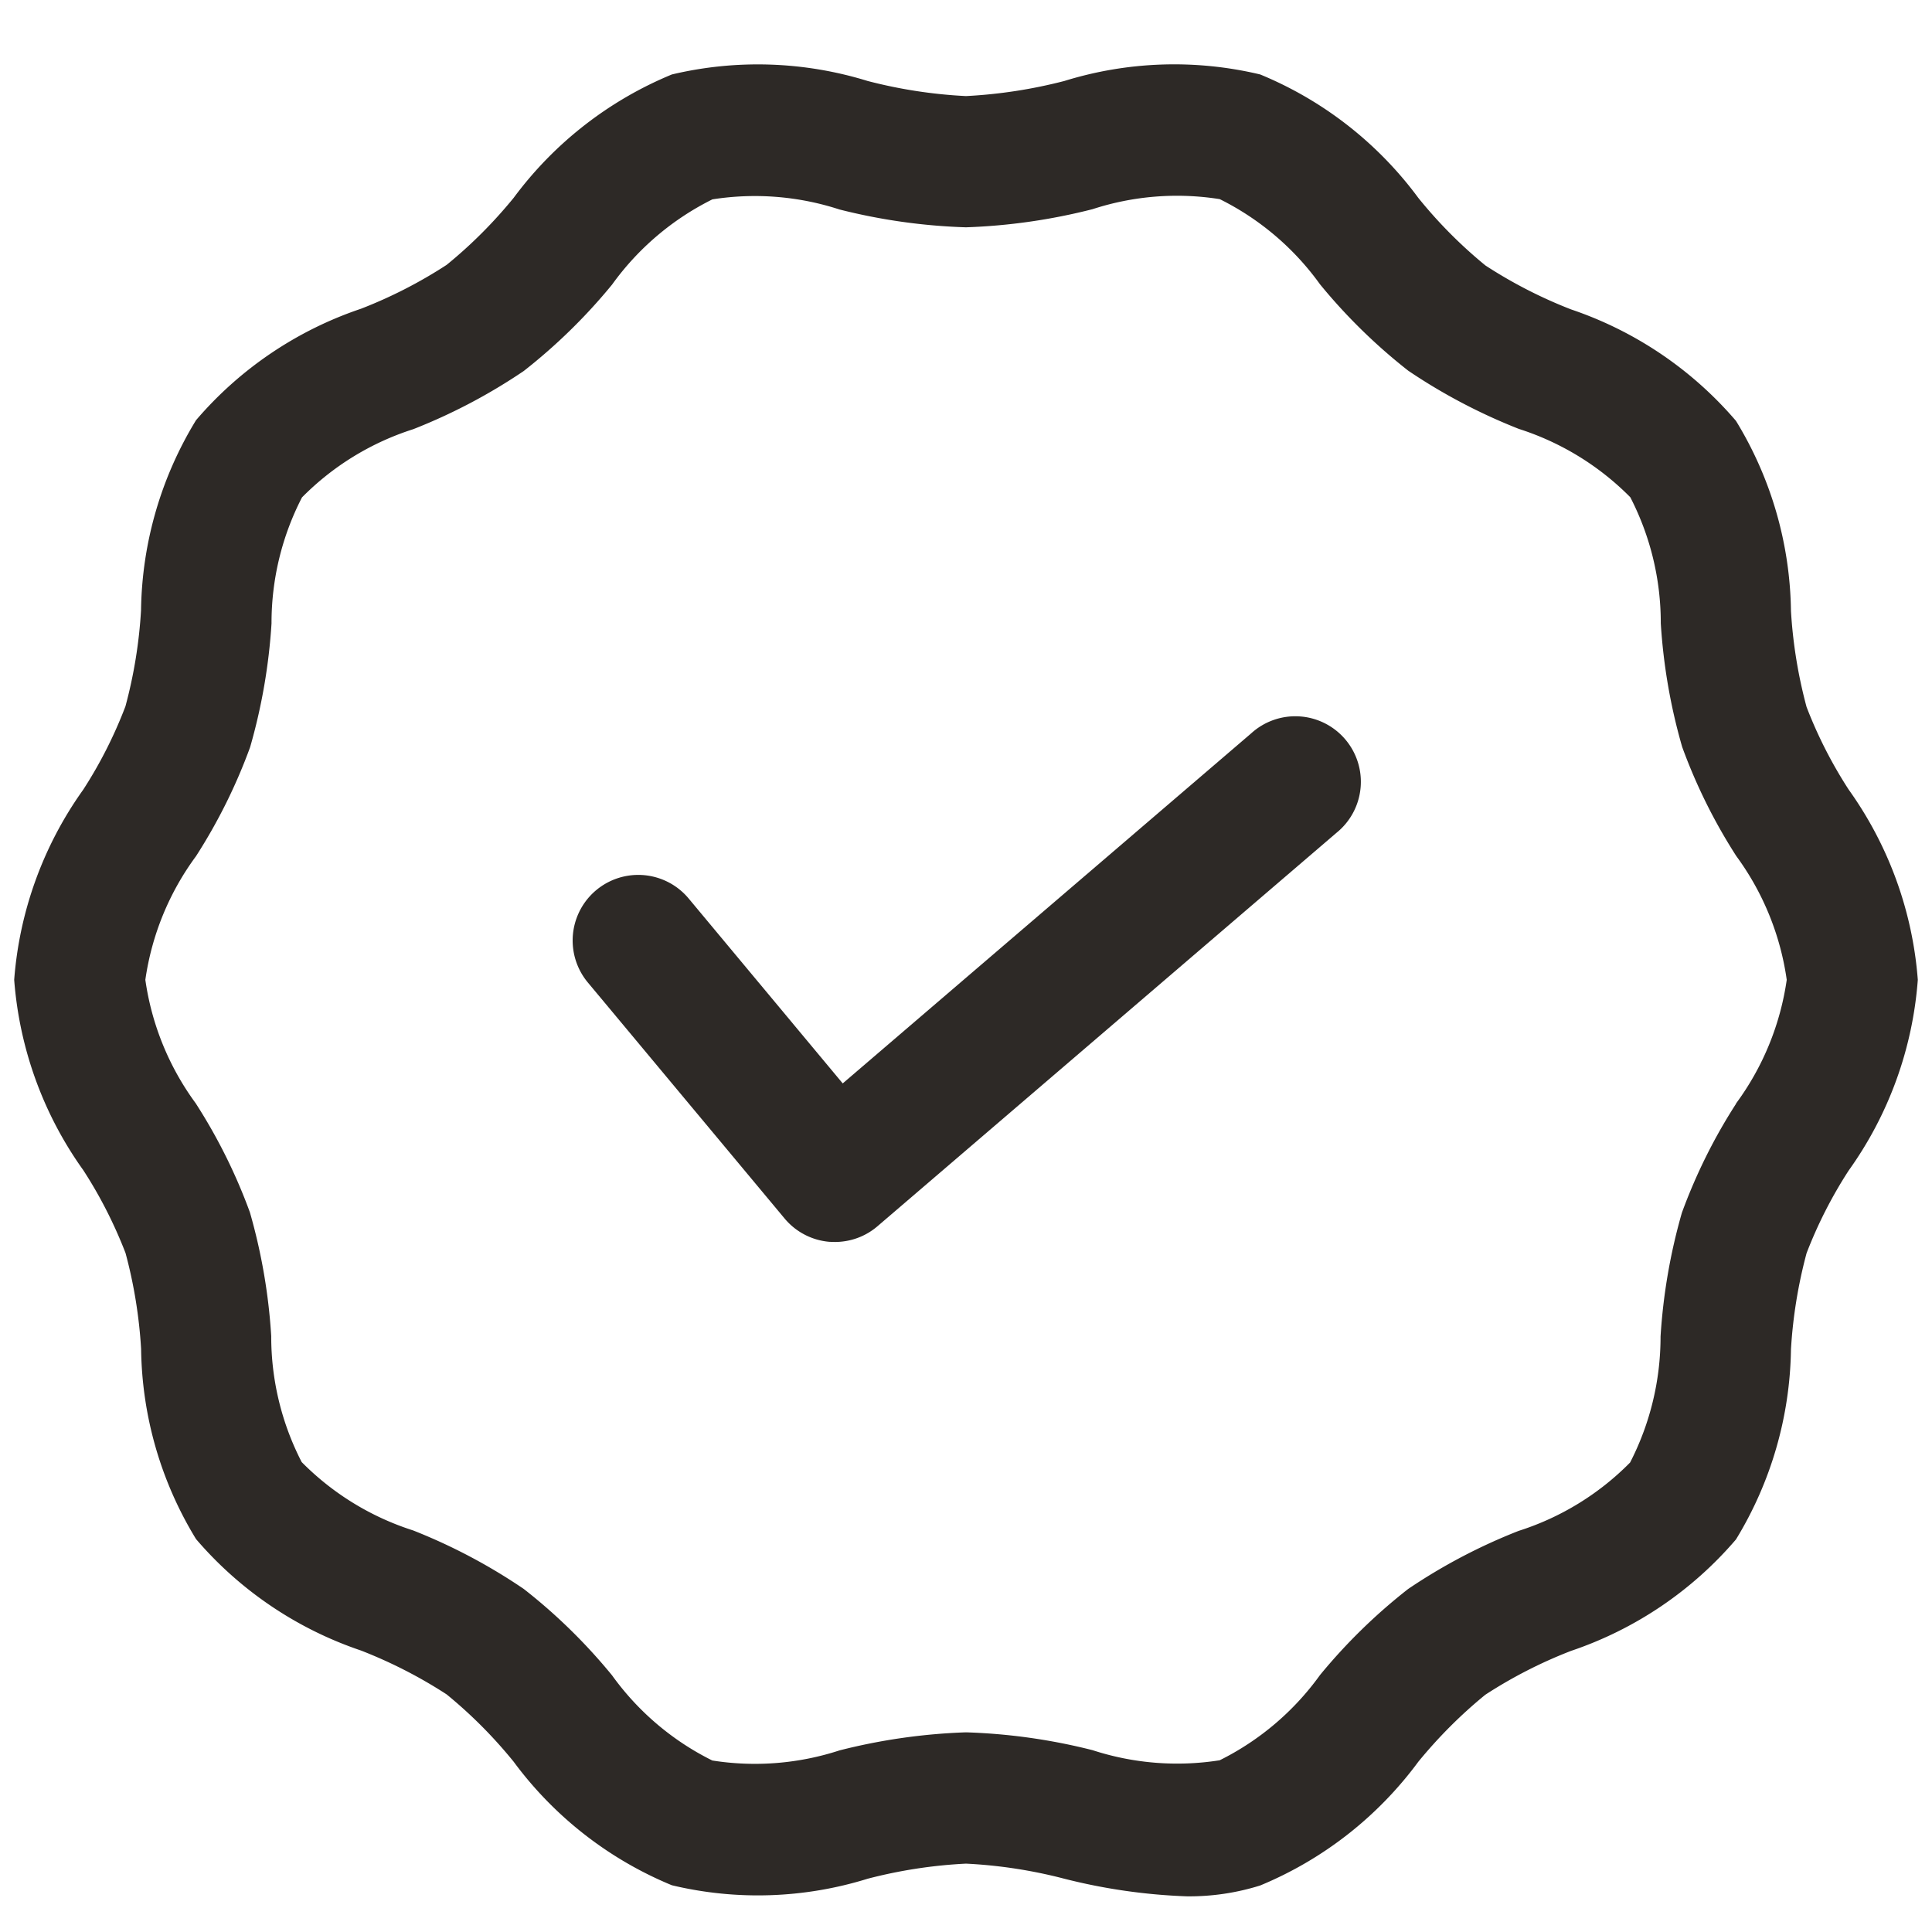<svg width="26" height="26" fill="none" xmlns="http://www.w3.org/2000/svg"><path d="M24.88 10.628a6.013 6.013 0 0 1-.568-1.114 6.427 6.427 0 0 1-.21-1.292 5.02 5.02 0 0 0-.74-2.558 5.047 5.047 0 0 0-2.219-1.5 6.274 6.274 0 0 1-1.152-.591 6.204 6.204 0 0 1-.904-.91 5.023 5.023 0 0 0-2.128-1.661 4.99 4.99 0 0 0-2.636.088c-.433.112-.876.18-1.323.203a6.537 6.537 0 0 1-1.323-.203 5.007 5.007 0 0 0-2.635-.088 5.039 5.039 0 0 0-2.129 1.66c-.27.331-.572.634-.903.903a6.252 6.252 0 0 1-1.152.59 5.035 5.035 0 0 0-2.22 1.5 5.029 5.029 0 0 0-.74 2.558 6.39 6.39 0 0 1-.21 1.293c-.15.393-.34.769-.568 1.121a5.058 5.058 0 0 0-.929 2.559c.07.923.391 1.81.93 2.562.227.35.417.724.568 1.114.114.422.184.855.21 1.292a5.02 5.02 0 0 0 .739 2.558 5.045 5.045 0 0 0 2.22 1.5c.403.157.79.355 1.152.59.332.271.634.575.903.907a5.03 5.03 0 0 0 2.129 1.662 4.98 4.98 0 0 0 2.635-.088A6.514 6.514 0 0 1 13 25.08c.447.022.89.09 1.323.203a7.8 7.8 0 0 0 1.652.237c.333.003.665-.046.984-.146a5.037 5.037 0 0 0 2.128-1.665c.27-.33.572-.633.902-.902a6.242 6.242 0 0 1 1.153-.59 5.038 5.038 0 0 0 2.22-1.5 5.039 5.039 0 0 0 .74-2.558 6.45 6.45 0 0 1 .21-1.294c.15-.39.34-.763.567-1.113.54-.754.861-1.642.93-2.566a5.059 5.059 0 0 0-.929-2.558zm-1.517 4.226c-.297.46-.541.953-.729 1.467a7.766 7.766 0 0 0-.287 1.666 3.7 3.7 0 0 1-.41 1.695 3.67 3.67 0 0 1-1.5.92 7.605 7.605 0 0 0-1.487.782 7.56 7.56 0 0 0-1.186 1.158 3.68 3.68 0 0 1-1.35 1.147 3.676 3.676 0 0 1-1.711-.136 7.91 7.91 0 0 0-1.703-.24 7.97 7.97 0 0 0-1.702.243 3.67 3.67 0 0 1-1.712.136c-.537-.266-1-.66-1.35-1.147-.352-.43-.75-.82-1.188-1.162a7.62 7.62 0 0 0-1.488-.787 3.684 3.684 0 0 1-1.5-.92 3.687 3.687 0 0 1-.41-1.695 7.742 7.742 0 0 0-.287-1.666 7.392 7.392 0 0 0-.729-1.467 3.68 3.68 0 0 1-.678-1.662c.086-.602.32-1.174.682-1.664a7.4 7.4 0 0 0 .728-1.467 7.766 7.766 0 0 0 .288-1.666 3.68 3.68 0 0 1 .41-1.695 3.67 3.67 0 0 1 1.497-.918 7.613 7.613 0 0 0 1.487-.783A7.56 7.56 0 0 0 8.237 3.83a3.68 3.68 0 0 1 1.35-1.147 3.675 3.675 0 0 1 1.71.136 7.913 7.913 0 0 0 1.703.24 7.966 7.966 0 0 0 1.703-.244 3.667 3.667 0 0 1 1.712-.135c.536.266 1 .66 1.349 1.146.352.43.75.82 1.188 1.163.466.315.965.577 1.488.783a3.686 3.686 0 0 1 1.5.92c.27.524.411 1.105.41 1.695.035.564.131 1.122.288 1.665a7.38 7.38 0 0 0 .728 1.468c.36.49.594 1.063.679 1.666a3.684 3.684 0 0 1-.682 1.664v.004z" fill="#2D2926"/><path d="M16.837 9.87l-5.496 4.71-2.073-2.488a.882.882 0 1 0-1.357 1.13l2.647 3.175a.882.882 0 0 0 .604.315l.074.002c.21 0 .414-.075.573-.212l6.175-5.293a.882.882 0 1 0-1.147-1.339z" fill="#2D2926"/></svg>